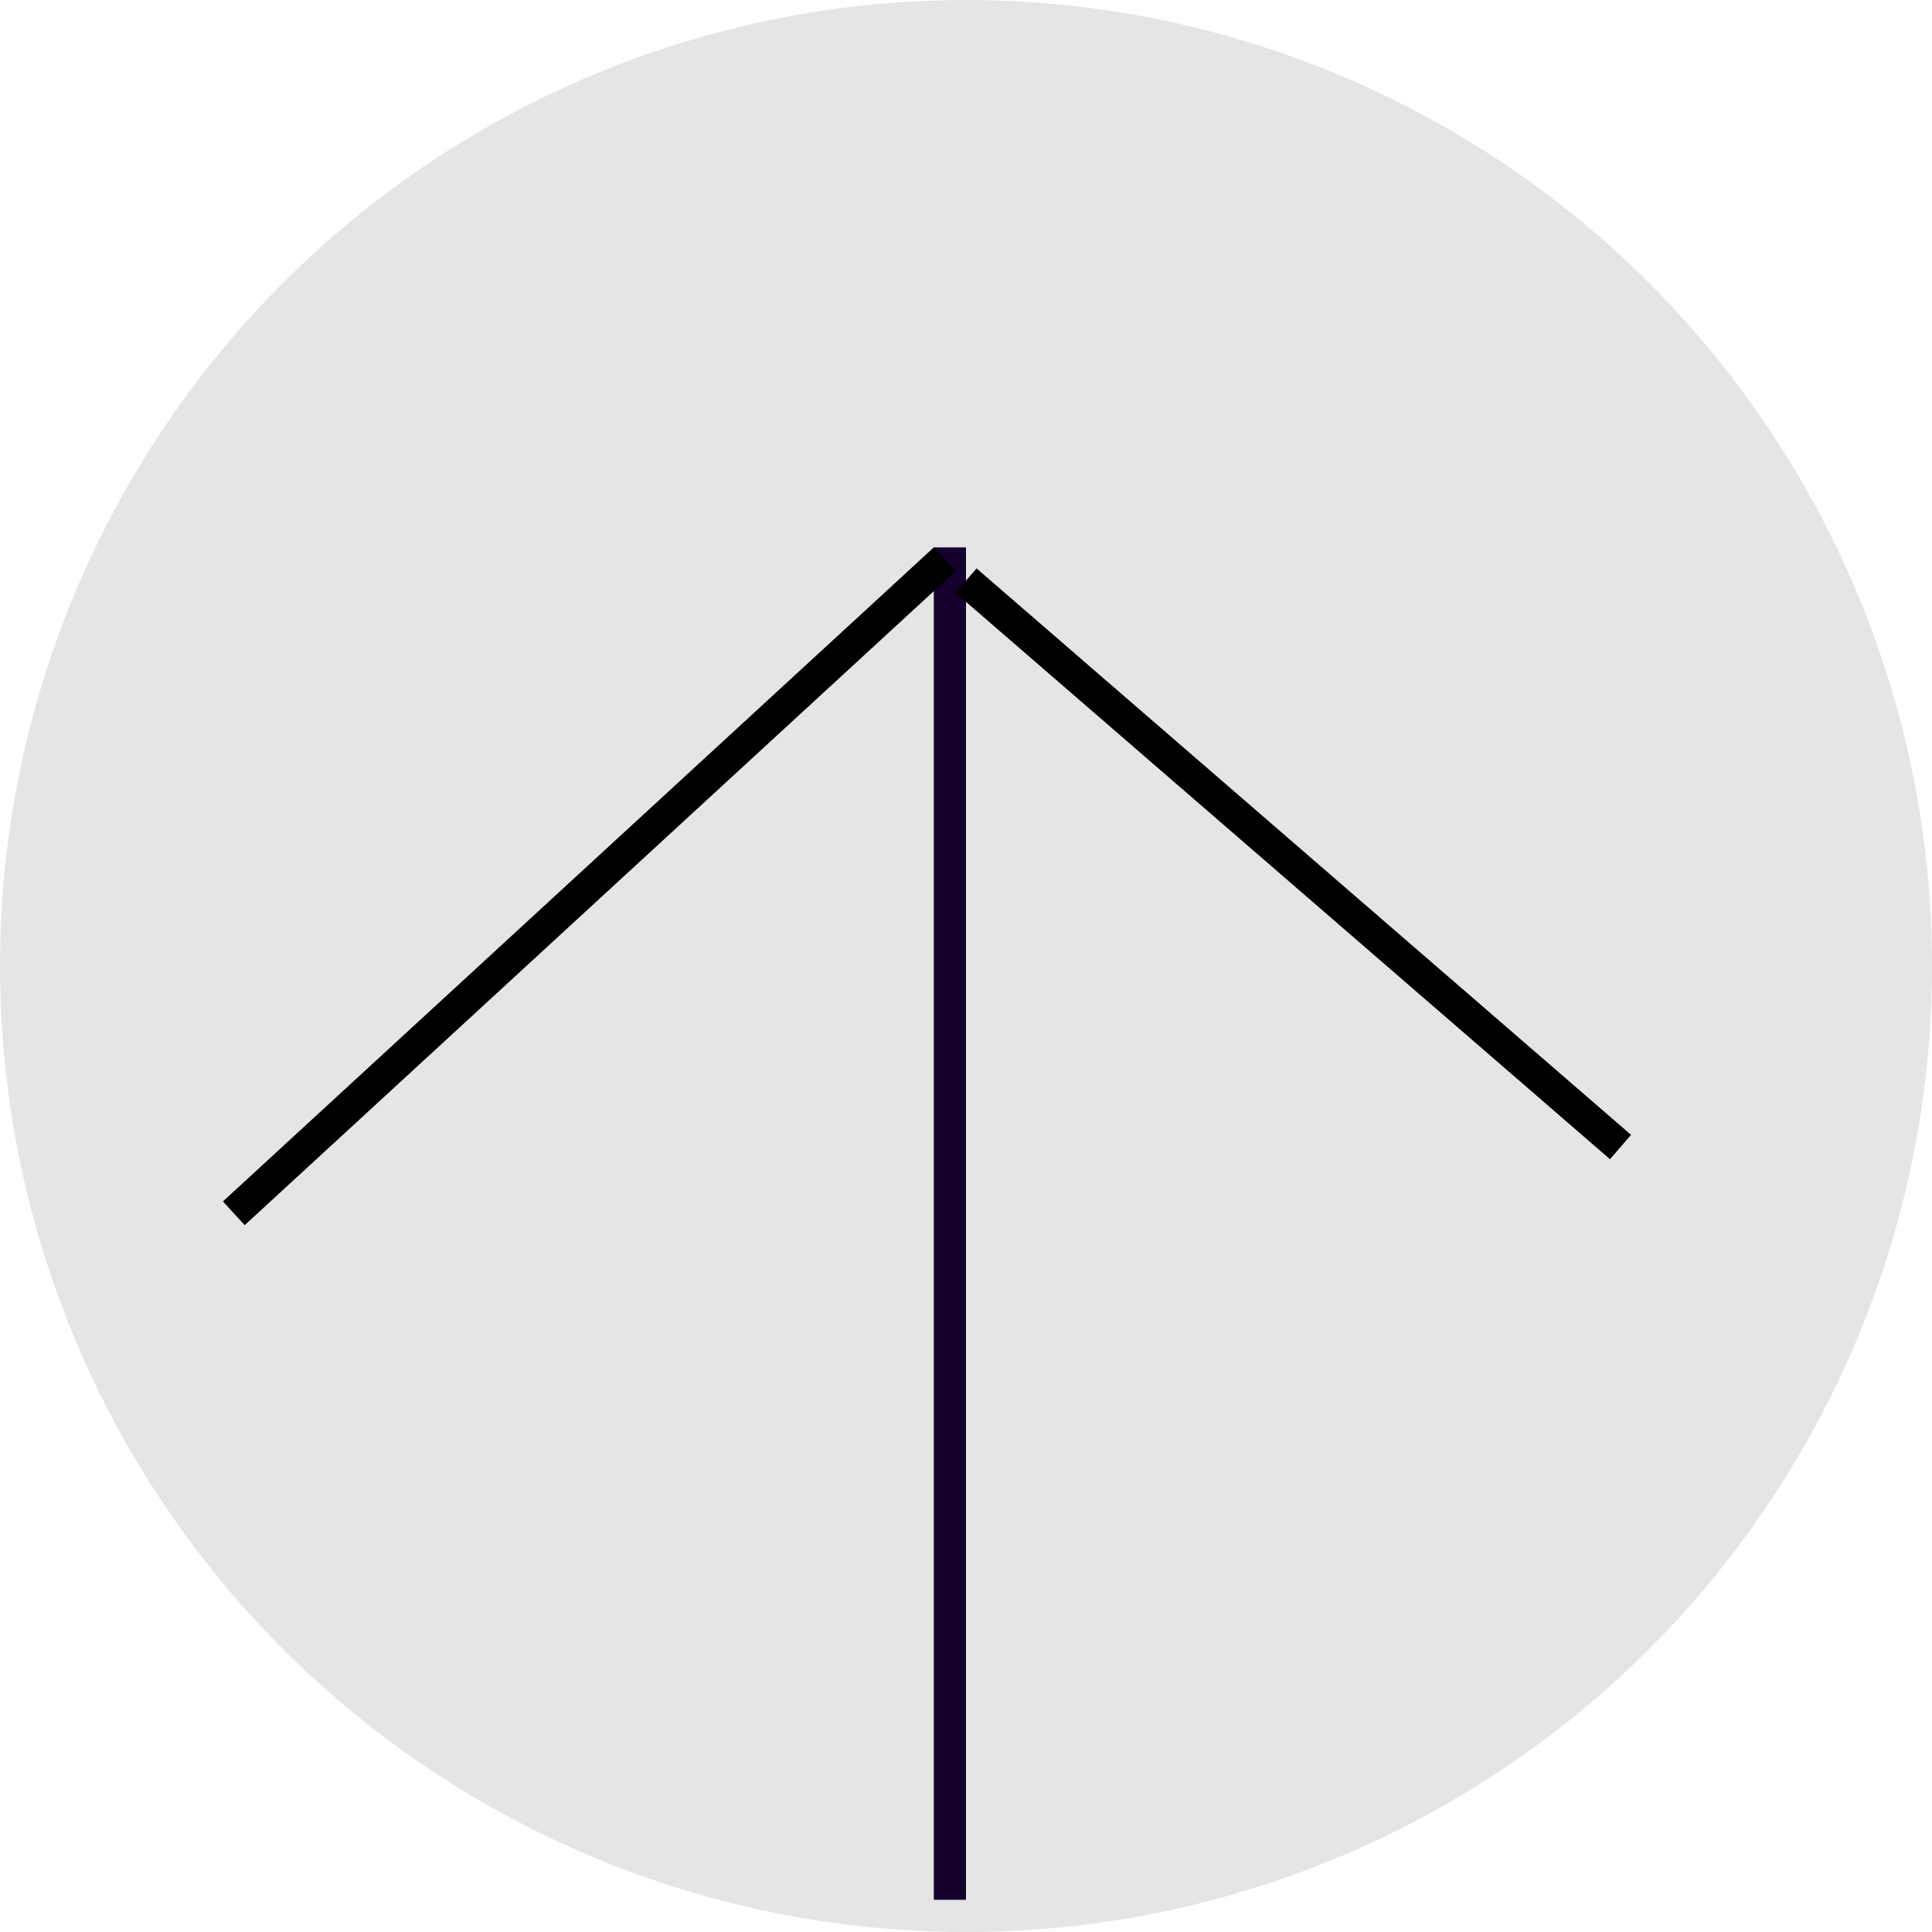 <?xml version="1.0" encoding="UTF-8"?> <svg xmlns="http://www.w3.org/2000/svg" width="60" height="60" viewBox="0 0 60 60" fill="none"> <circle cx="30" cy="30" r="30" fill="#E5E5E5"></circle> <line x1="29.5" y1="59" x2="29.5" y2="17" stroke="#15002D"></line> <line x1="29.338" y1="17.368" x2="7.261" y2="37.68" stroke="black"></line> <line x1="30.001" y1="18.031" x2="50.327" y2="35.622" stroke="black"></line> </svg> 